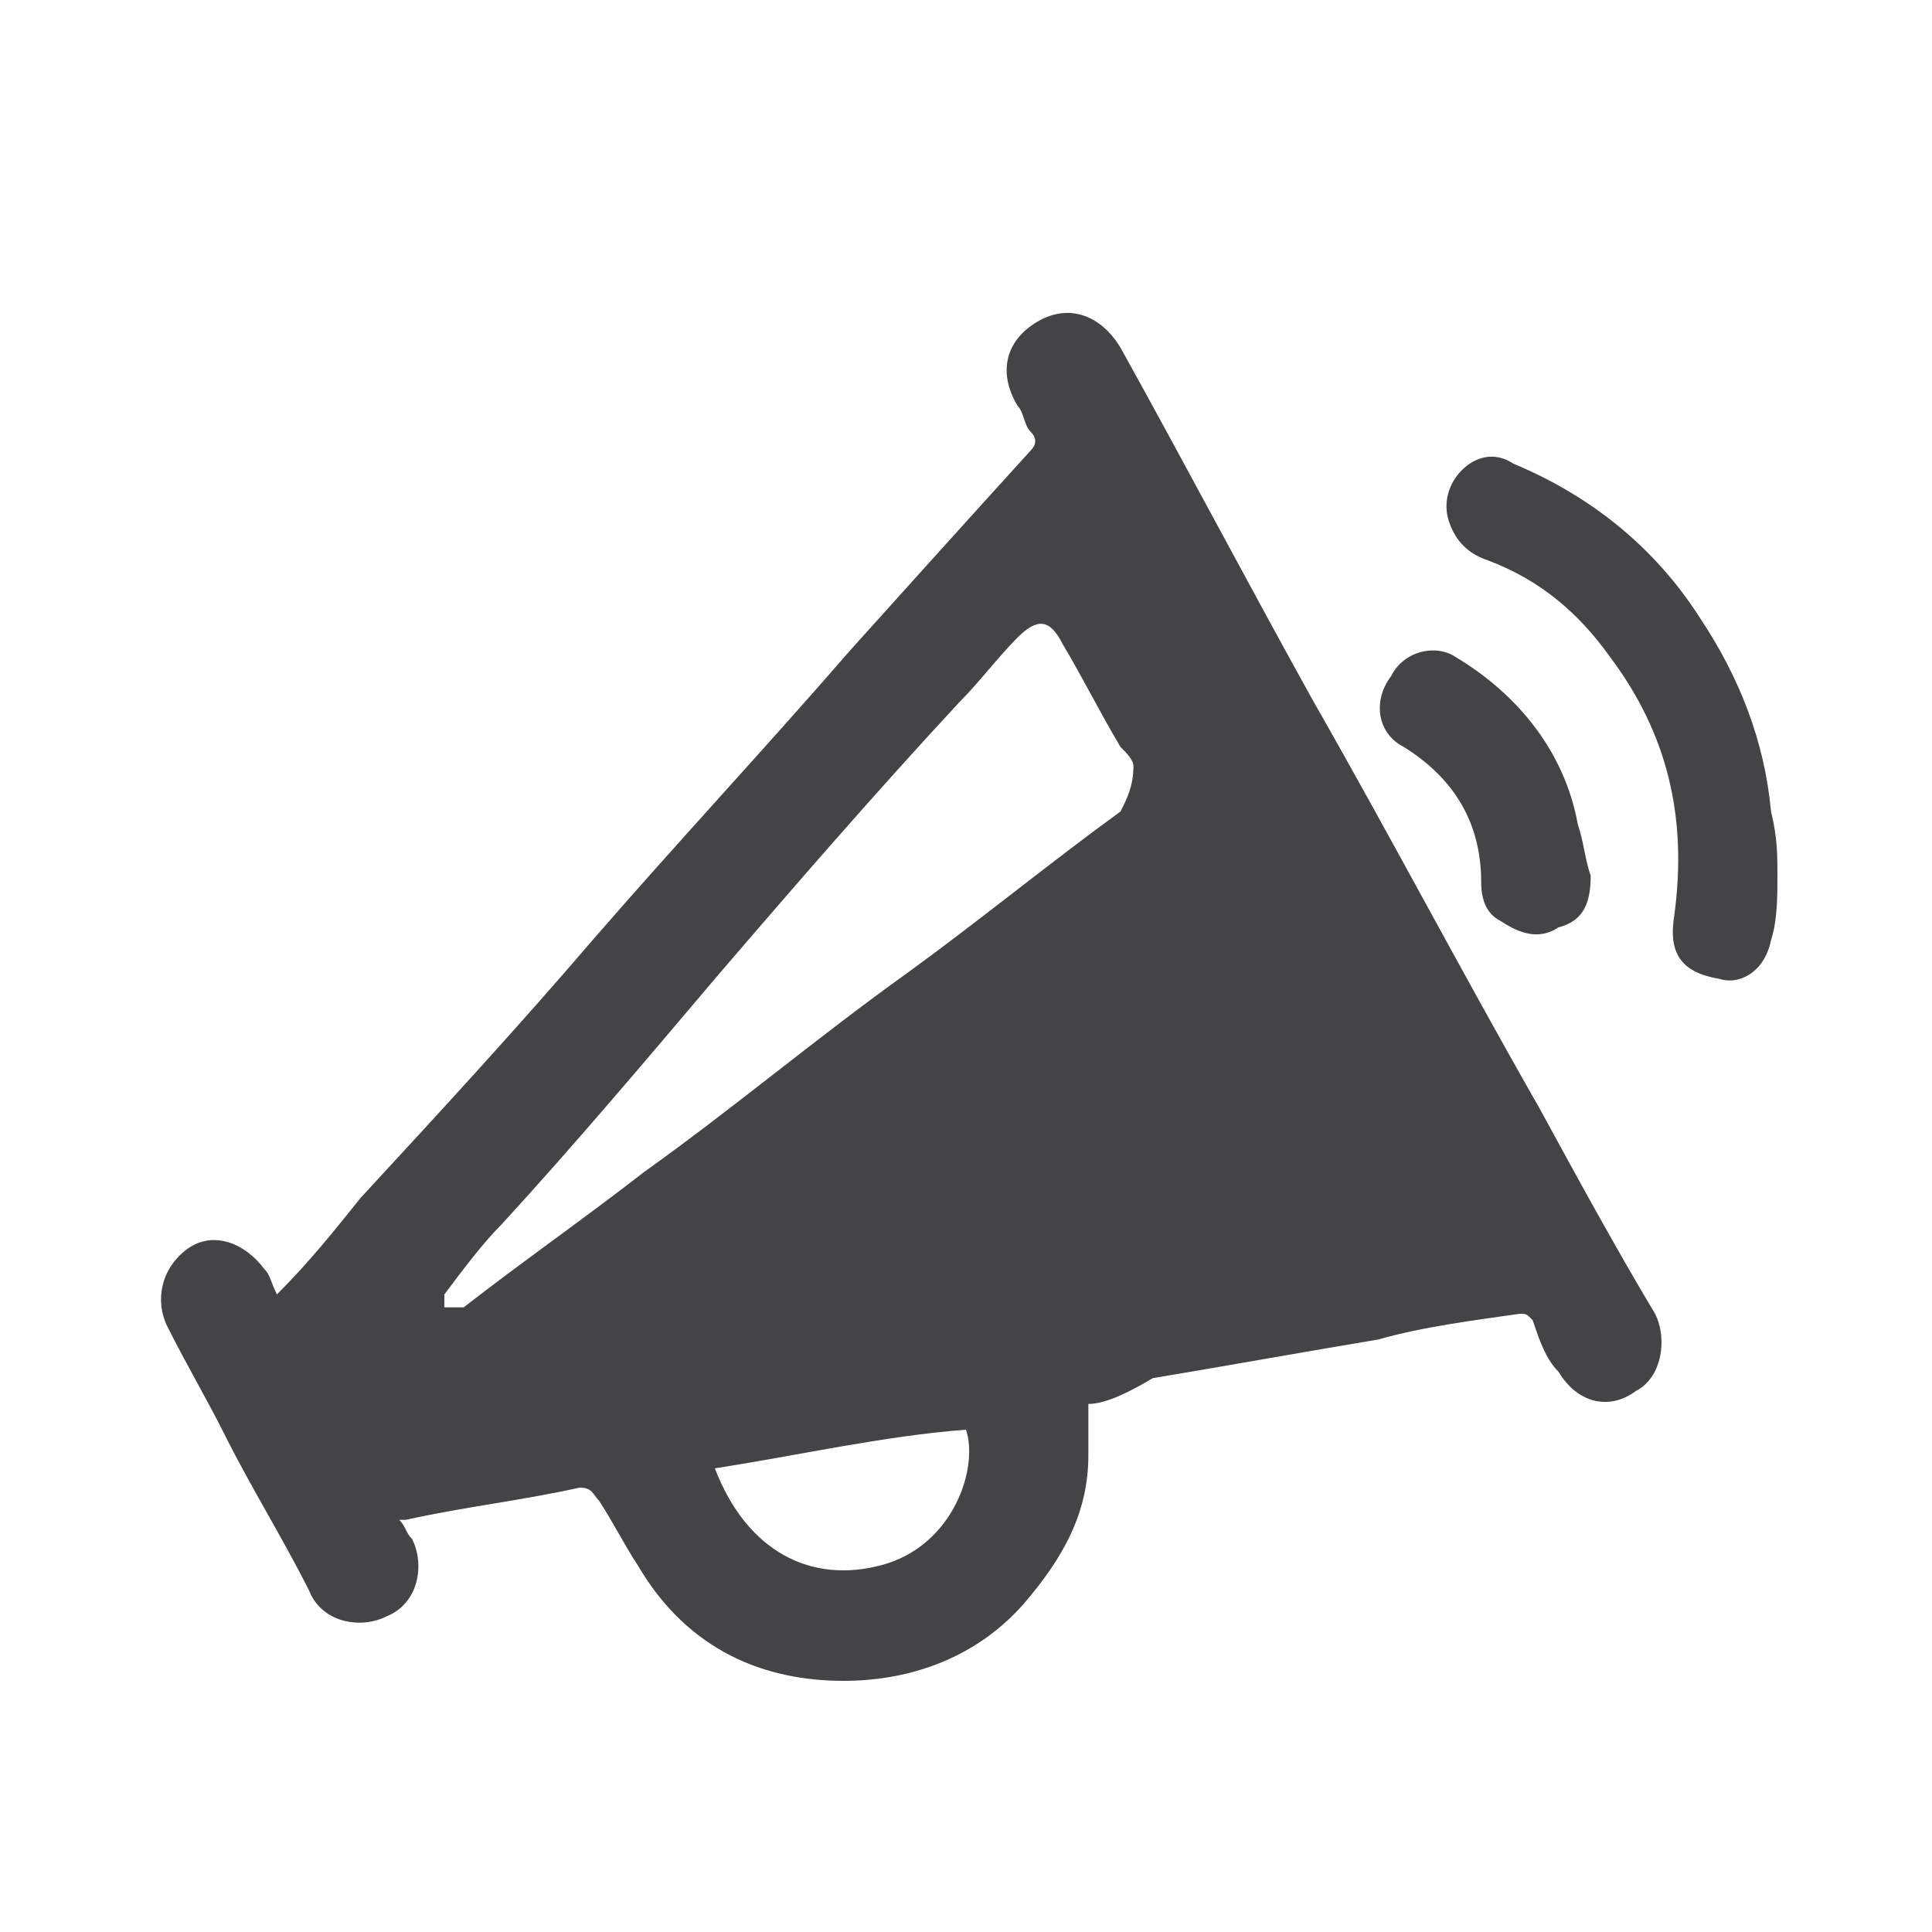 <svg xmlns="http://www.w3.org/2000/svg" xmlns:xlink="http://www.w3.org/1999/xlink" id="Layer_1" x="0px" y="0px" viewBox="0 0 30 30" style="enable-background:new 0 0 30 30;" xml:space="preserve"><style type="text/css">	.st0{fill:#444345;}</style><g id="Pvd9aU.tif">	<g>		<path class="st0" d="M16.9,21.8c0,0.3,0,0.5,0,0.8c0,0.9-0.4,1.6-1,2.3c-0.7,0.8-1.7,1.2-2.8,1.2c-1.4,0-2.5-0.6-3.2-1.8   c-0.2-0.3-0.4-0.7-0.6-1c-0.1-0.1-0.1-0.2-0.3-0.2c-0.9,0.2-1.8,0.3-2.7,0.5c0,0-0.1,0-0.1,0c0.1,0.1,0.1,0.2,0.2,0.3   c0.2,0.4,0.1,1-0.4,1.2c-0.4,0.2-1,0.1-1.2-0.4c-0.4-0.8-0.9-1.6-1.3-2.4c-0.3-0.6-0.6-1.1-0.9-1.7c-0.2-0.4-0.1-0.9,0.3-1.2   c0.4-0.3,0.9-0.1,1.2,0.3c0.1,0.1,0.1,0.2,0.2,0.4c0.5-0.5,0.9-1,1.3-1.5c1.2-1.3,2.4-2.6,3.6-4c1.3-1.5,2.7-3,4-4.5   c0.9-1,1.8-2,2.8-3.1c0.1-0.1,0.1-0.2,0-0.3c-0.1-0.1-0.1-0.3-0.2-0.4c-0.3-0.5-0.2-1,0.3-1.3c0.5-0.3,1-0.1,1.3,0.4   c1,1.8,2,3.7,3,5.5c1.2,2.1,2.3,4.2,3.5,6.3c0.6,1.1,1.2,2.2,1.8,3.2c0.2,0.4,0.1,1-0.3,1.2c-0.4,0.3-0.9,0.2-1.2-0.3   c-0.2-0.2-0.3-0.5-0.4-0.8c-0.1-0.1-0.1-0.1-0.2-0.1c-0.7,0.1-1.5,0.2-2.2,0.4c-1.2,0.2-2.3,0.4-3.5,0.6   C17.4,21.7,17.1,21.8,16.9,21.8z M17.6,11.9c0-0.1-0.1-0.2-0.2-0.3c-0.3-0.5-0.6-1.1-0.9-1.6c-0.2-0.4-0.4-0.4-0.7-0.1   c-0.3,0.3-0.6,0.7-0.9,1c-1.3,1.4-2.6,2.9-3.8,4.3C10,16.5,8.9,17.8,7.8,19c-0.3,0.3-0.6,0.7-0.9,1.1c0,0,0,0.1,0,0.2   c0.1,0,0.2,0,0.2,0c0,0,0.1,0,0.1,0c0.9-0.7,1.9-1.4,2.8-2.1c1.4-1,2.7-2.1,4.1-3.1c1.1-0.8,2.2-1.7,3.3-2.5   C17.5,12.4,17.6,12.2,17.6,11.9z M11.1,22.8c0.5,1.3,1.5,1.8,2.6,1.5c1.1-0.3,1.5-1.5,1.3-2.1C13.7,22.3,12.4,22.6,11.1,22.8z"></path>		<path class="st0" d="M27.6,13.6c0,0.3,0,0.7-0.1,1c-0.1,0.5-0.5,0.7-0.8,0.6c-0.6-0.1-0.8-0.4-0.7-1c0.2-1.5-0.1-2.8-1-4   c-0.5-0.7-1.1-1.2-1.9-1.5c-0.3-0.1-0.5-0.3-0.6-0.6c-0.1-0.3,0-0.6,0.2-0.8c0.2-0.2,0.5-0.3,0.8-0.1c1.2,0.5,2.2,1.3,2.9,2.4   c0.6,0.9,1,1.9,1.1,3C27.6,13,27.6,13.3,27.6,13.6z"></path>		<path class="st0" d="M24.7,13.6c0,0.4-0.1,0.7-0.5,0.8c-0.3,0.2-0.6,0.1-0.9-0.1C23.1,14.2,23,14,23,13.7c0-0.9-0.4-1.6-1.2-2.1   c-0.4-0.2-0.5-0.7-0.2-1.1c0.2-0.4,0.7-0.5,1-0.3c1,0.6,1.7,1.5,1.9,2.6C24.6,13.1,24.6,13.3,24.7,13.6z"></path>	</g></g></svg>